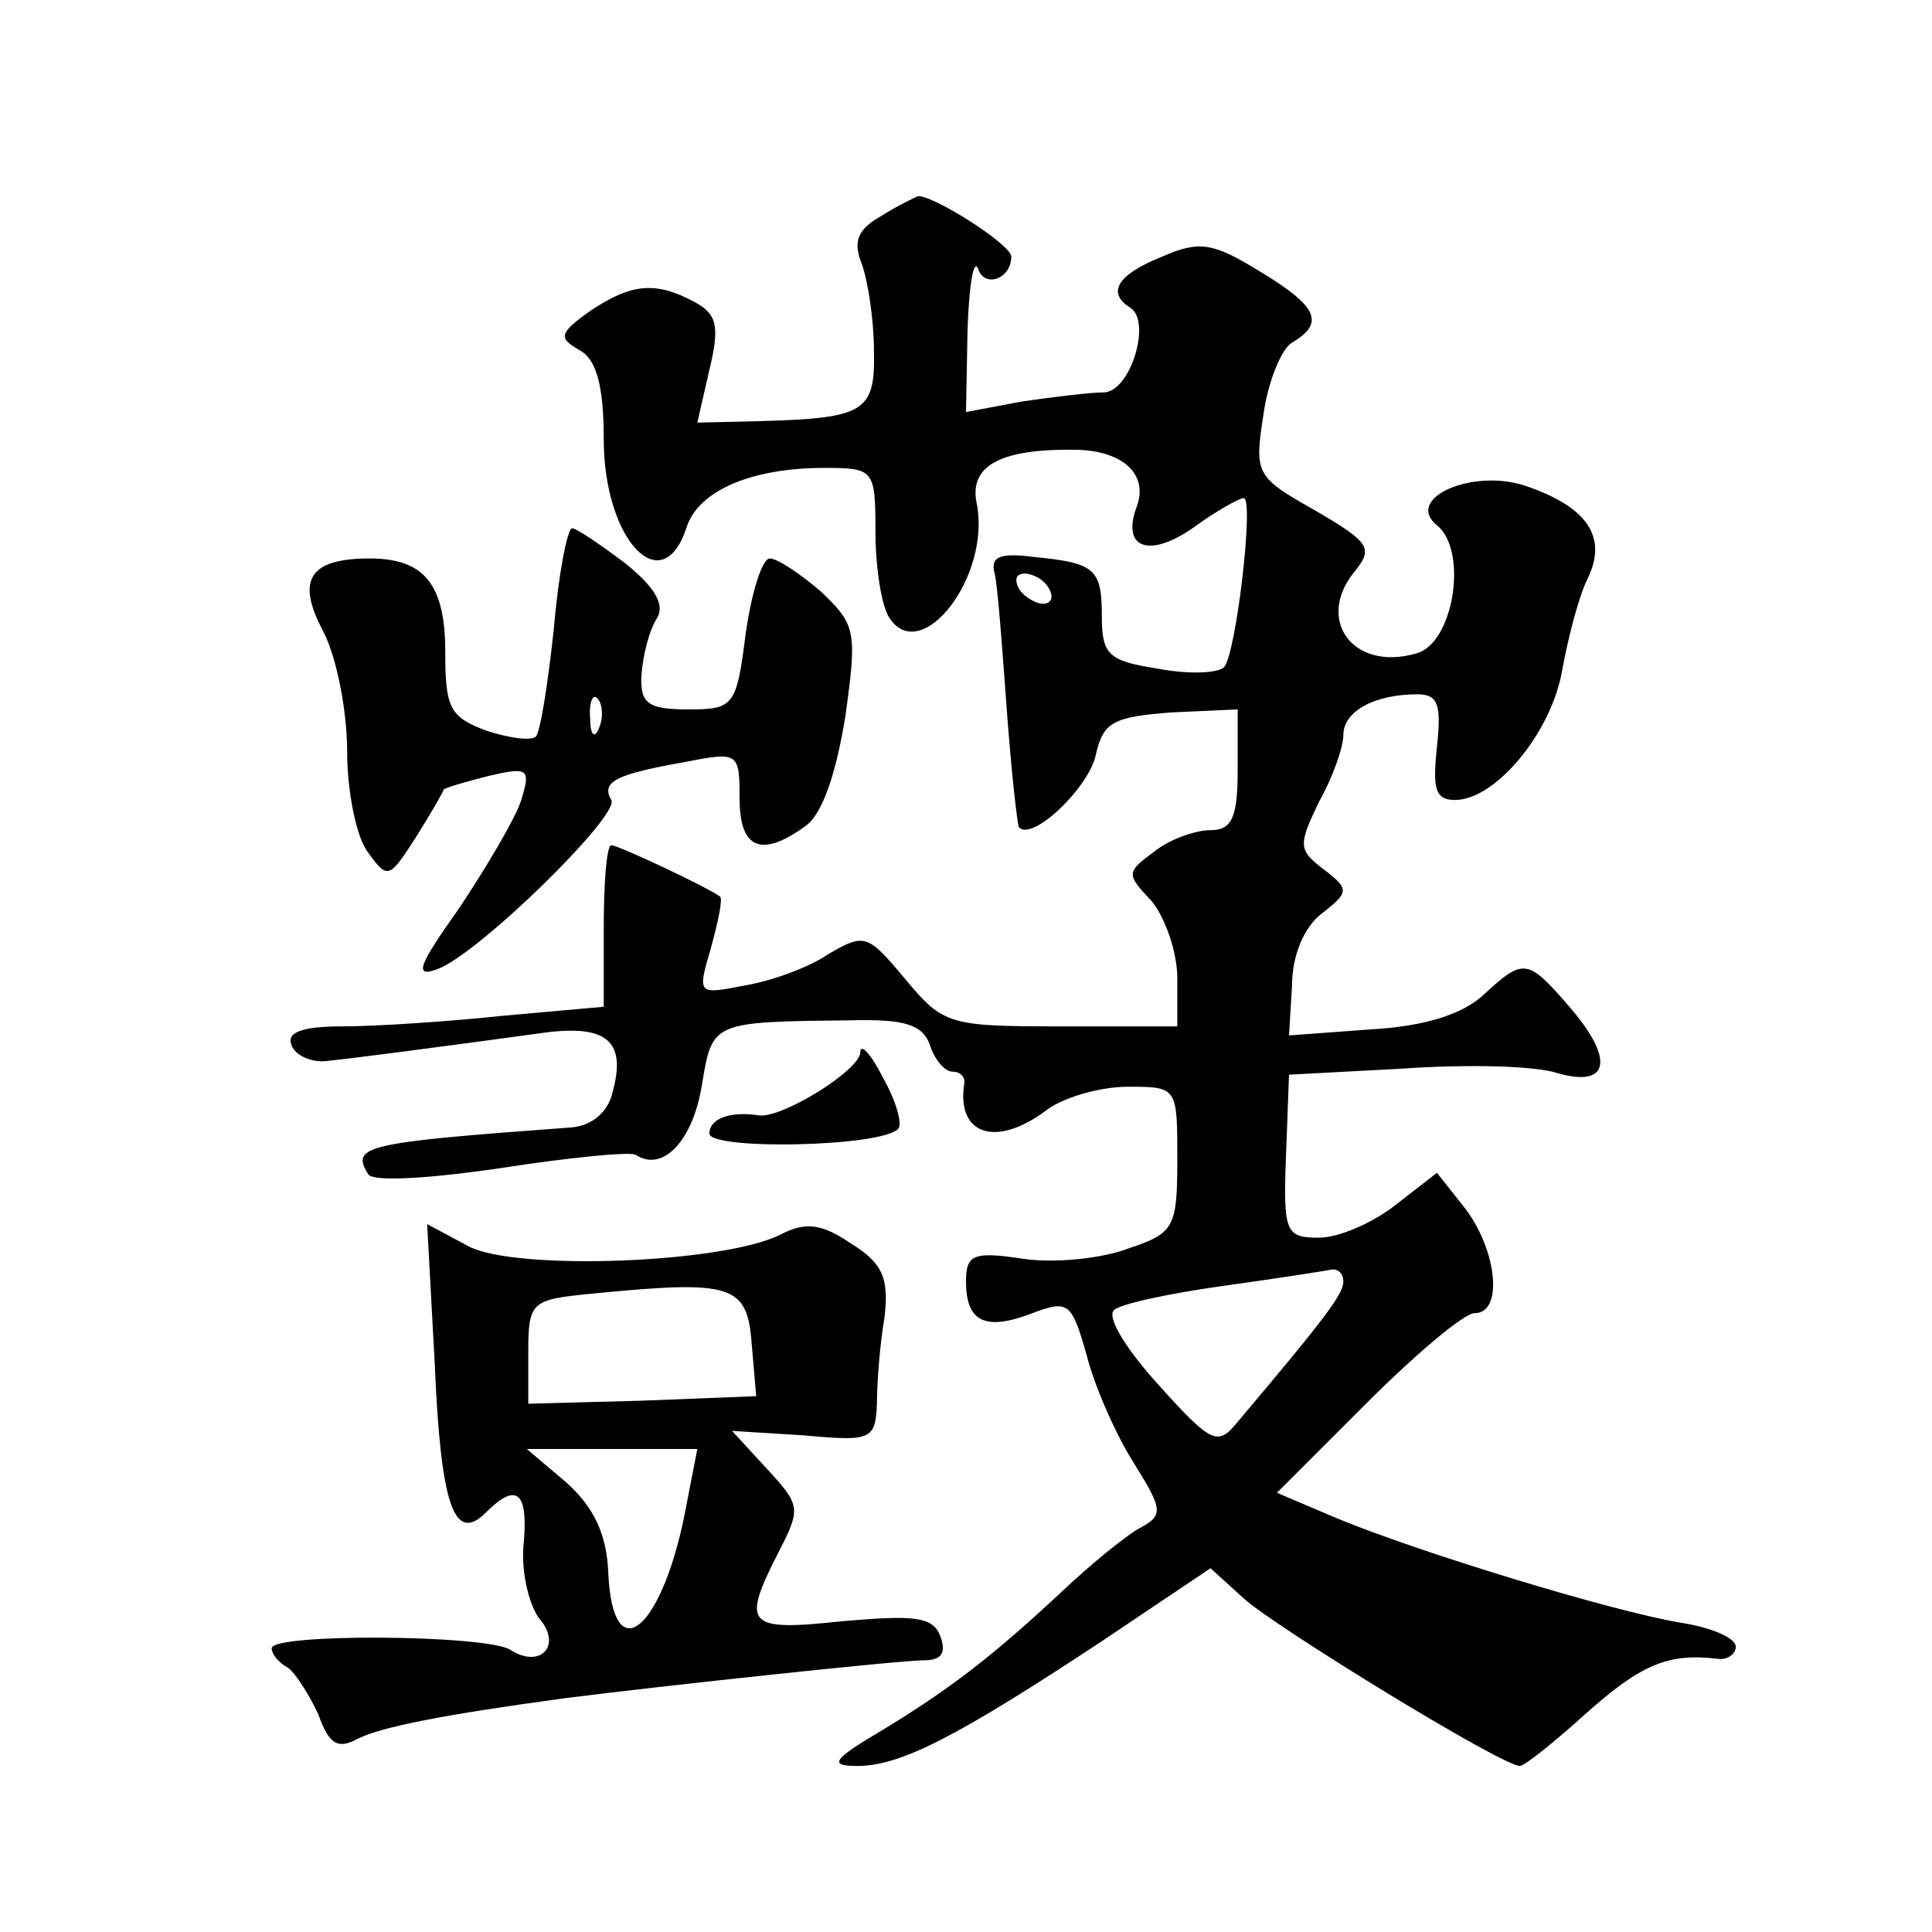 <?xml version="1.0" standalone="no"?>
<!DOCTYPE svg PUBLIC "-//W3C//DTD SVG 20010904//EN"
 "http://www.w3.org/TR/2001/REC-SVG-20010904/DTD/svg10.dtd">
<svg version="1.0" xmlns="http://www.w3.org/2000/svg"
 width="128pt" height="128pt" viewBox="0 0 128 128"
 preserveAspectRatio="xMidYMid meet">
<g transform="translate(0,128) scale(0.1,-0.1)"
fill="#0" stroke="none">
<path d="M584 1137 c-16 -9 -19 -17 -13 -32 4 -11 8 -37 8 -57 1 -41 -6 -45 -75
-47 l-42 -1 8 35 c7 29 5 37 -10 45 -26 14 -42 12 -69 -6 -21 -15 -21 -18 -7 -26
11 -6 16 -23 16 -59 0 -67 39 -108 55 -58 8 24 43 39 91 39 33 0 34 -1 34 -42 0
-24 4 -49 9 -57 21 -33 68 27 58 76 -5 25 17 36 67 35 31 -1 47 -17 39 -38 -10
-27 8 -34 37 -14 15 11 31 20 34 20 7 0 -5 -103 -13 -112 -4 -4 -23 -5 -44 -1 -32
5 -37 9 -37 34 0 32 -4 36 -45 40 -23 3 -29 0 -26 -11 2 -8 5 -49 8 -90 3 -41 7
-76 8 -78 9 -10 47 27 51 48 5 22 12 25 50 28 l44 2 0 -40 c0 -32 -4 -40 -18 -40
-10 0 -27 -6 -37 -14 -19 -14 -19 -15 -2 -33 9 -11 17 -34 17 -51 l0 -32 -77 0
c-74 0 -78 1 -103 31 -25 30 -27 31 -51 17 -13 -9 -38 -18 -56 -21 -31 -6 -31 -6
-22 25 5 18 8 33 6 34 -6 5 -67 34 -72 34 -3 0 -5 -24 -5 -54 l0 -53 -67 -6 c-38
-4 -85 -7 -106 -7 -27 0 -37 -4 -34 -12 2 -7 13 -12 23 -11 19 2 73 9 146 19 40
5 53 -6 44 -39 -3 -14 -14 -23 -28 -24 -136 -10 -146 -12 -134 -31 3 -5 39 -3 87
4 45 7 85 11 90 9 18 -12 38 9 44 46 7 42 6 42 98 43 37 1 48 -3 53 -16 3 -10 10
-18 15 -18 5 0 8 -3 8 -7 -6 -35 21 -44 55 -18 11 8 35 15 53 15 33 0 33 0 33 -48
0 -45 -2 -49 -32 -59 -18 -7 -50 -10 -70 -7 -33 5 -38 3 -38 -15 0 -27 13 -33 44
-21 24 9 26 7 36 -28 5 -20 19 -52 31 -71 20 -32 20 -35 3 -44 -10 -6 -32 -24 -50
-41 -45 -42 -73 -64 -119 -92 -34 -20 -36 -24 -17 -24 29 0 67 20 161 82 l73 49
22 -20 c21 -19 171 -111 183 -111 3 0 23 16 44 35 36 32 54 40 87 36 6 -1 12 3
12 8 0 6 -17 13 -37 16 -47 8 -174 47 -227 69 l-40 17 59 59 c33 33 65 60 72 60
19 0 15 41 -6 69 l-19 24 -27 -21 c-15 -12 -38 -22 -51 -22 -22 0 -24 3 -22 54
l2 54 75 4 c42 3 88 2 103 -3 35 -10 38 10 6 46 -26 30 -29 30 -55 6 -14 -13 -39
-21 -75 -23 l-54 -4 2 33 c0 20 8 39 20 48 18 14 18 16 1 29 -17 13 -17 16 -3 45
9 16 16 36 16 44 0 16 21 27 49 27 14 0 16 -7 13 -35 -3 -28 -1 -35 12 -35 27 0
64 45 71 86 4 22 11 49 17 61 13 27 0 47 -41 61 -35 12 -81 -8 -59 -26 21 -17 11
-79 -14 -85 -42 -12 -67 23 -40 55 12 15 9 19 -27 40 -39 22 -40 24 -34 63 3 22
12 44 19 48 22 13 17 24 -21 47 -31 19 -40 21 -65 10 -30 -12 -37 -24 -21 -34 14
-9 0 -56 -18 -56 -9 0 -33 -3 -54 -6 l-37 -7 1 54 c1 30 4 48 7 41 4 -13 22 -7
22 8 0 8 -52 41 -62 40 -2 -1 -13 -6 -24 -13z m111 -247 c3 -5 2 -10 -4 -10 -5
0 -13 5 -16 10 -3 6 -2 10 4 10 5 0 13 -4 16 -10z m195 -459 c0 -8 -10 -22 -70
-93 -13 -16 -17 -15 -52 24 -21 23 -35 45 -30 50 4 4 36 11 72 16 36 5 68 10 73
11 4 0 7 -3 7 -8z M367 864 c-4 -37 -9 -69 -12 -72 -3 -3 -18 -1 -33 4 -24 9 -27
15 -27 52 0 45 -14 62 -50 62 -40 0 -49 -14 -31 -48 9 -17 16 -53 16 -80 0 -26
6 -57 14 -67 13 -18 14 -17 32 11 10 16 18 30 18 31 1 1 14 5 30 9 26 6 28 5 21
-17 -4 -12 -23 -44 -41 -71 -27 -38 -30 -46 -14 -40 27 10 121 102 115 112 -7 12
3 17 48 25 36 7 37 7 37 -24 0 -33 14 -40 44 -18 11 8 20 35 26 72 8 57 7 61 -16
83 -14 12 -29 22 -34 22 -5 0 -12 -22 -16 -50 -6 -48 -8 -50 -38 -50 -27 0 -32
4 -31 23 1 13 5 29 10 37 6 9 -1 21 -21 37 -16 12 -32 23 -35 23 -3 0 -9 -30 -12
-66z m30 -66 c-3 -8 -6 -5 -6 6 -1 11 2 17 5 13 3 -3 4 -12 1 -19z M570 583 c0
-12 -52 -44 -67 -42 -19 3 -33 -2 -33 -12 0 -11 113 -9 125 3 3 3 -1 18 -10 34
-8 16 -15 23 -15 17z M288 377 c4 -95 13 -120 34 -99 20 20 28 14 25 -20 -2 -18
3 -40 10 -50 16 -18 1 -34 -19 -21 -16 10 -158 11 -158 1 0 -4 5 -10 11 -13 5 -4
14 -18 20 -31 7 -20 13 -23 26 -16 16 8 57 16 138 27 63 8 221 25 237 25 12 0 15
5 11 16 -5 13 -17 14 -64 10 -65 -7 -68 -3 -43 46 15 29 14 31 -8 55 l-23 25 48
-3 c44 -4 47 -3 48 21 0 14 2 40 5 57 3 26 -1 36 -22 49 -19 13 -30 15 -47 6 -38
-19 -174 -24 -206 -8 l-28 15 5 -92z m210 13 l3 -35 -76 -3 -75 -2 0 34 c0 34 2
35 43 39 92 9 102 6 105 -33z m-43 -106 c-15 -83 -49 -113 -52 -46 -1 26 -10 44
-28 60 l-26 22 57 0 56 0 -7 -36z"/>
</g>
</svg>
